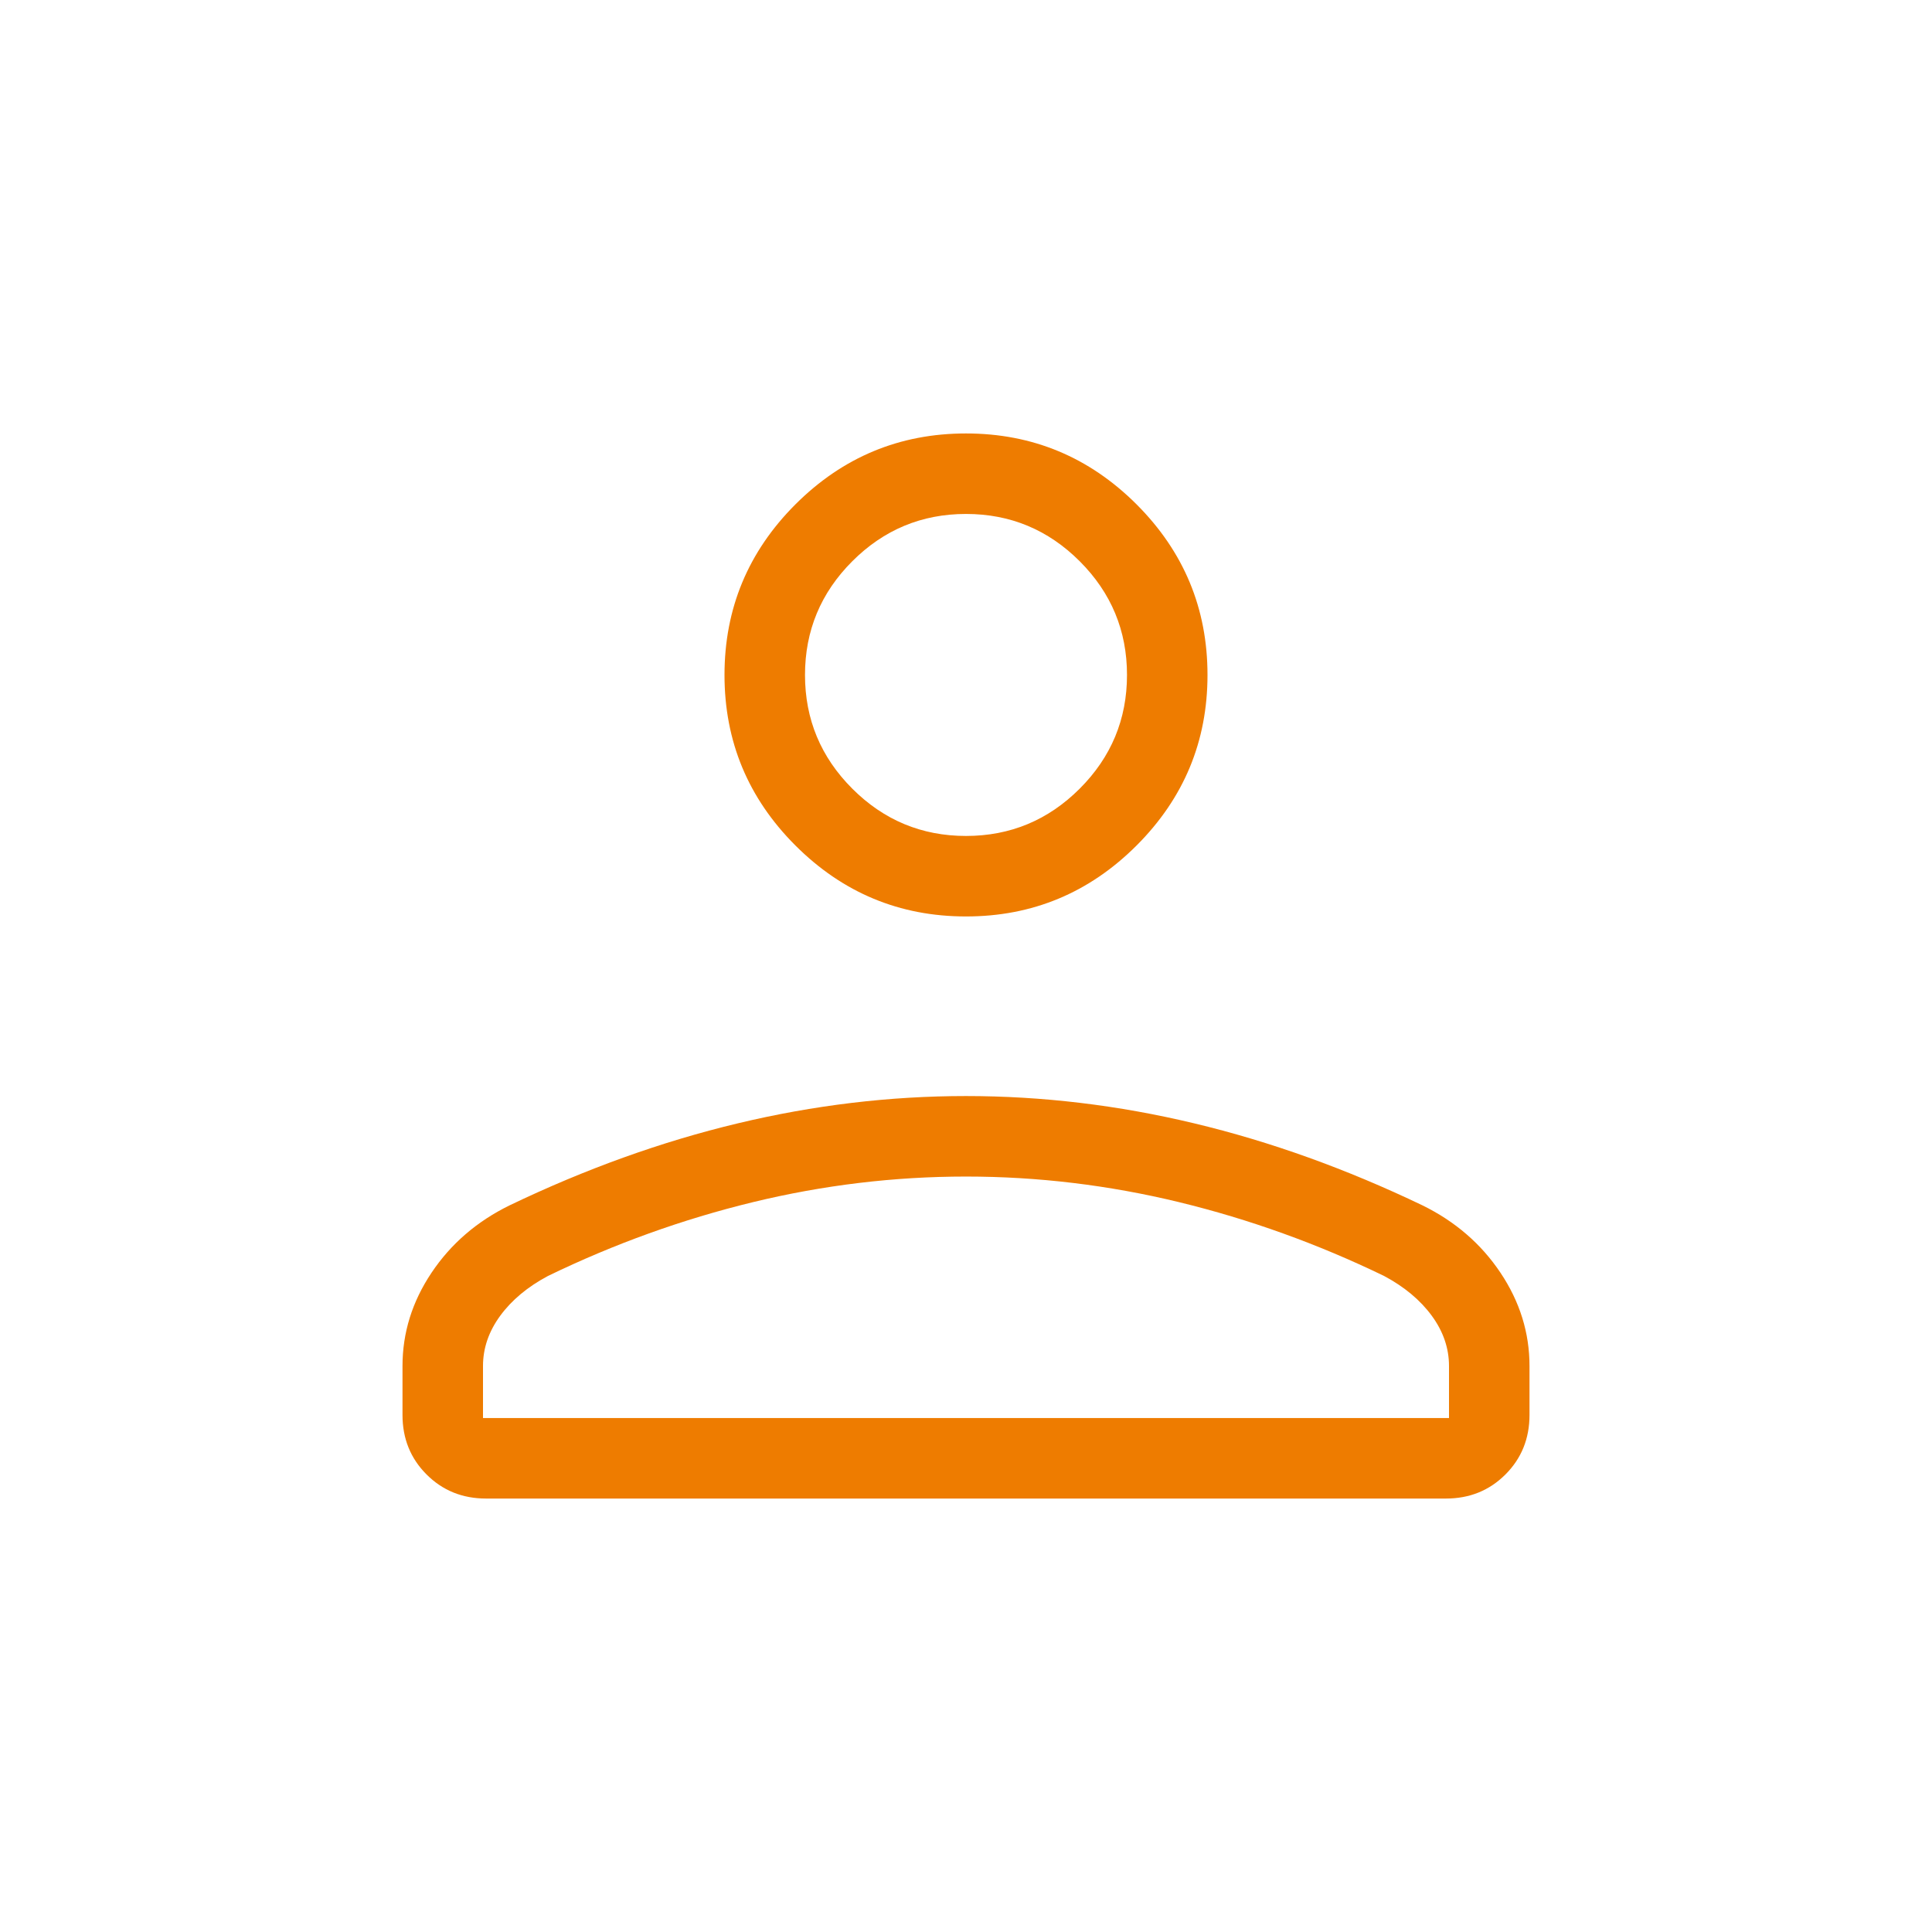 <svg width="48" height="48" viewBox="0 0 48 48" fill="none" xmlns="http://www.w3.org/2000/svg">
<mask id="mask0_7379_2249" style="mask-type:alpha" maskUnits="userSpaceOnUse" x="0" y="0" width="48" height="48">
<rect width="48" height="48" fill="#D9D9D9"/>
</mask>
<g mask="url(#mask0_7379_2249)">
<path d="M24 22.769C22.35 22.769 20.938 22.181 19.762 21.006C18.587 19.831 18 18.419 18 16.769C18 15.119 18.587 13.707 19.762 12.531C20.938 11.357 22.35 10.769 24 10.769C25.65 10.769 27.062 11.357 28.238 12.531C29.413 13.707 30 15.119 30 16.769C30 18.419 29.413 19.831 28.238 21.006C27.062 22.181 25.65 22.769 24 22.769ZM10 35.154V33.938C10 33.113 10.24 32.34 10.721 31.621C11.202 30.902 11.849 30.344 12.662 29.946C14.549 29.041 16.437 28.362 18.327 27.91C20.217 27.457 22.108 27.231 24 27.231C25.892 27.231 27.783 27.457 29.673 27.91C31.563 28.362 33.451 29.041 35.339 29.946C36.151 30.344 36.798 30.902 37.279 31.621C37.76 32.34 38 33.113 38 33.938V35.154C38 35.741 37.801 36.234 37.402 36.633C37.003 37.032 36.51 37.231 35.923 37.231H12.077C11.49 37.231 10.997 37.032 10.598 36.633C10.199 36.234 10 35.741 10 35.154ZM12 35.231H36V33.938C36 33.495 35.857 33.078 35.571 32.688C35.285 32.299 34.89 31.969 34.385 31.7C32.739 30.903 31.041 30.292 29.293 29.867C27.545 29.443 25.78 29.231 24 29.231C22.22 29.231 20.455 29.443 18.707 29.867C16.959 30.292 15.261 30.903 13.616 31.7C13.11 31.969 12.715 32.299 12.429 32.688C12.143 33.078 12 33.495 12 33.938V35.231ZM24 20.769C25.1 20.769 26.042 20.377 26.825 19.594C27.608 18.811 28 17.869 28 16.769C28 15.669 27.608 14.727 26.825 13.944C26.042 13.161 25.1 12.769 24 12.769C22.9 12.769 21.958 13.161 21.175 13.944C20.392 14.727 20 15.669 20 16.769C20 17.869 20.392 18.811 21.175 19.594C21.958 20.377 22.9 20.769 24 20.769Z" fill="#EE7C00"/>
</g>
</svg>

